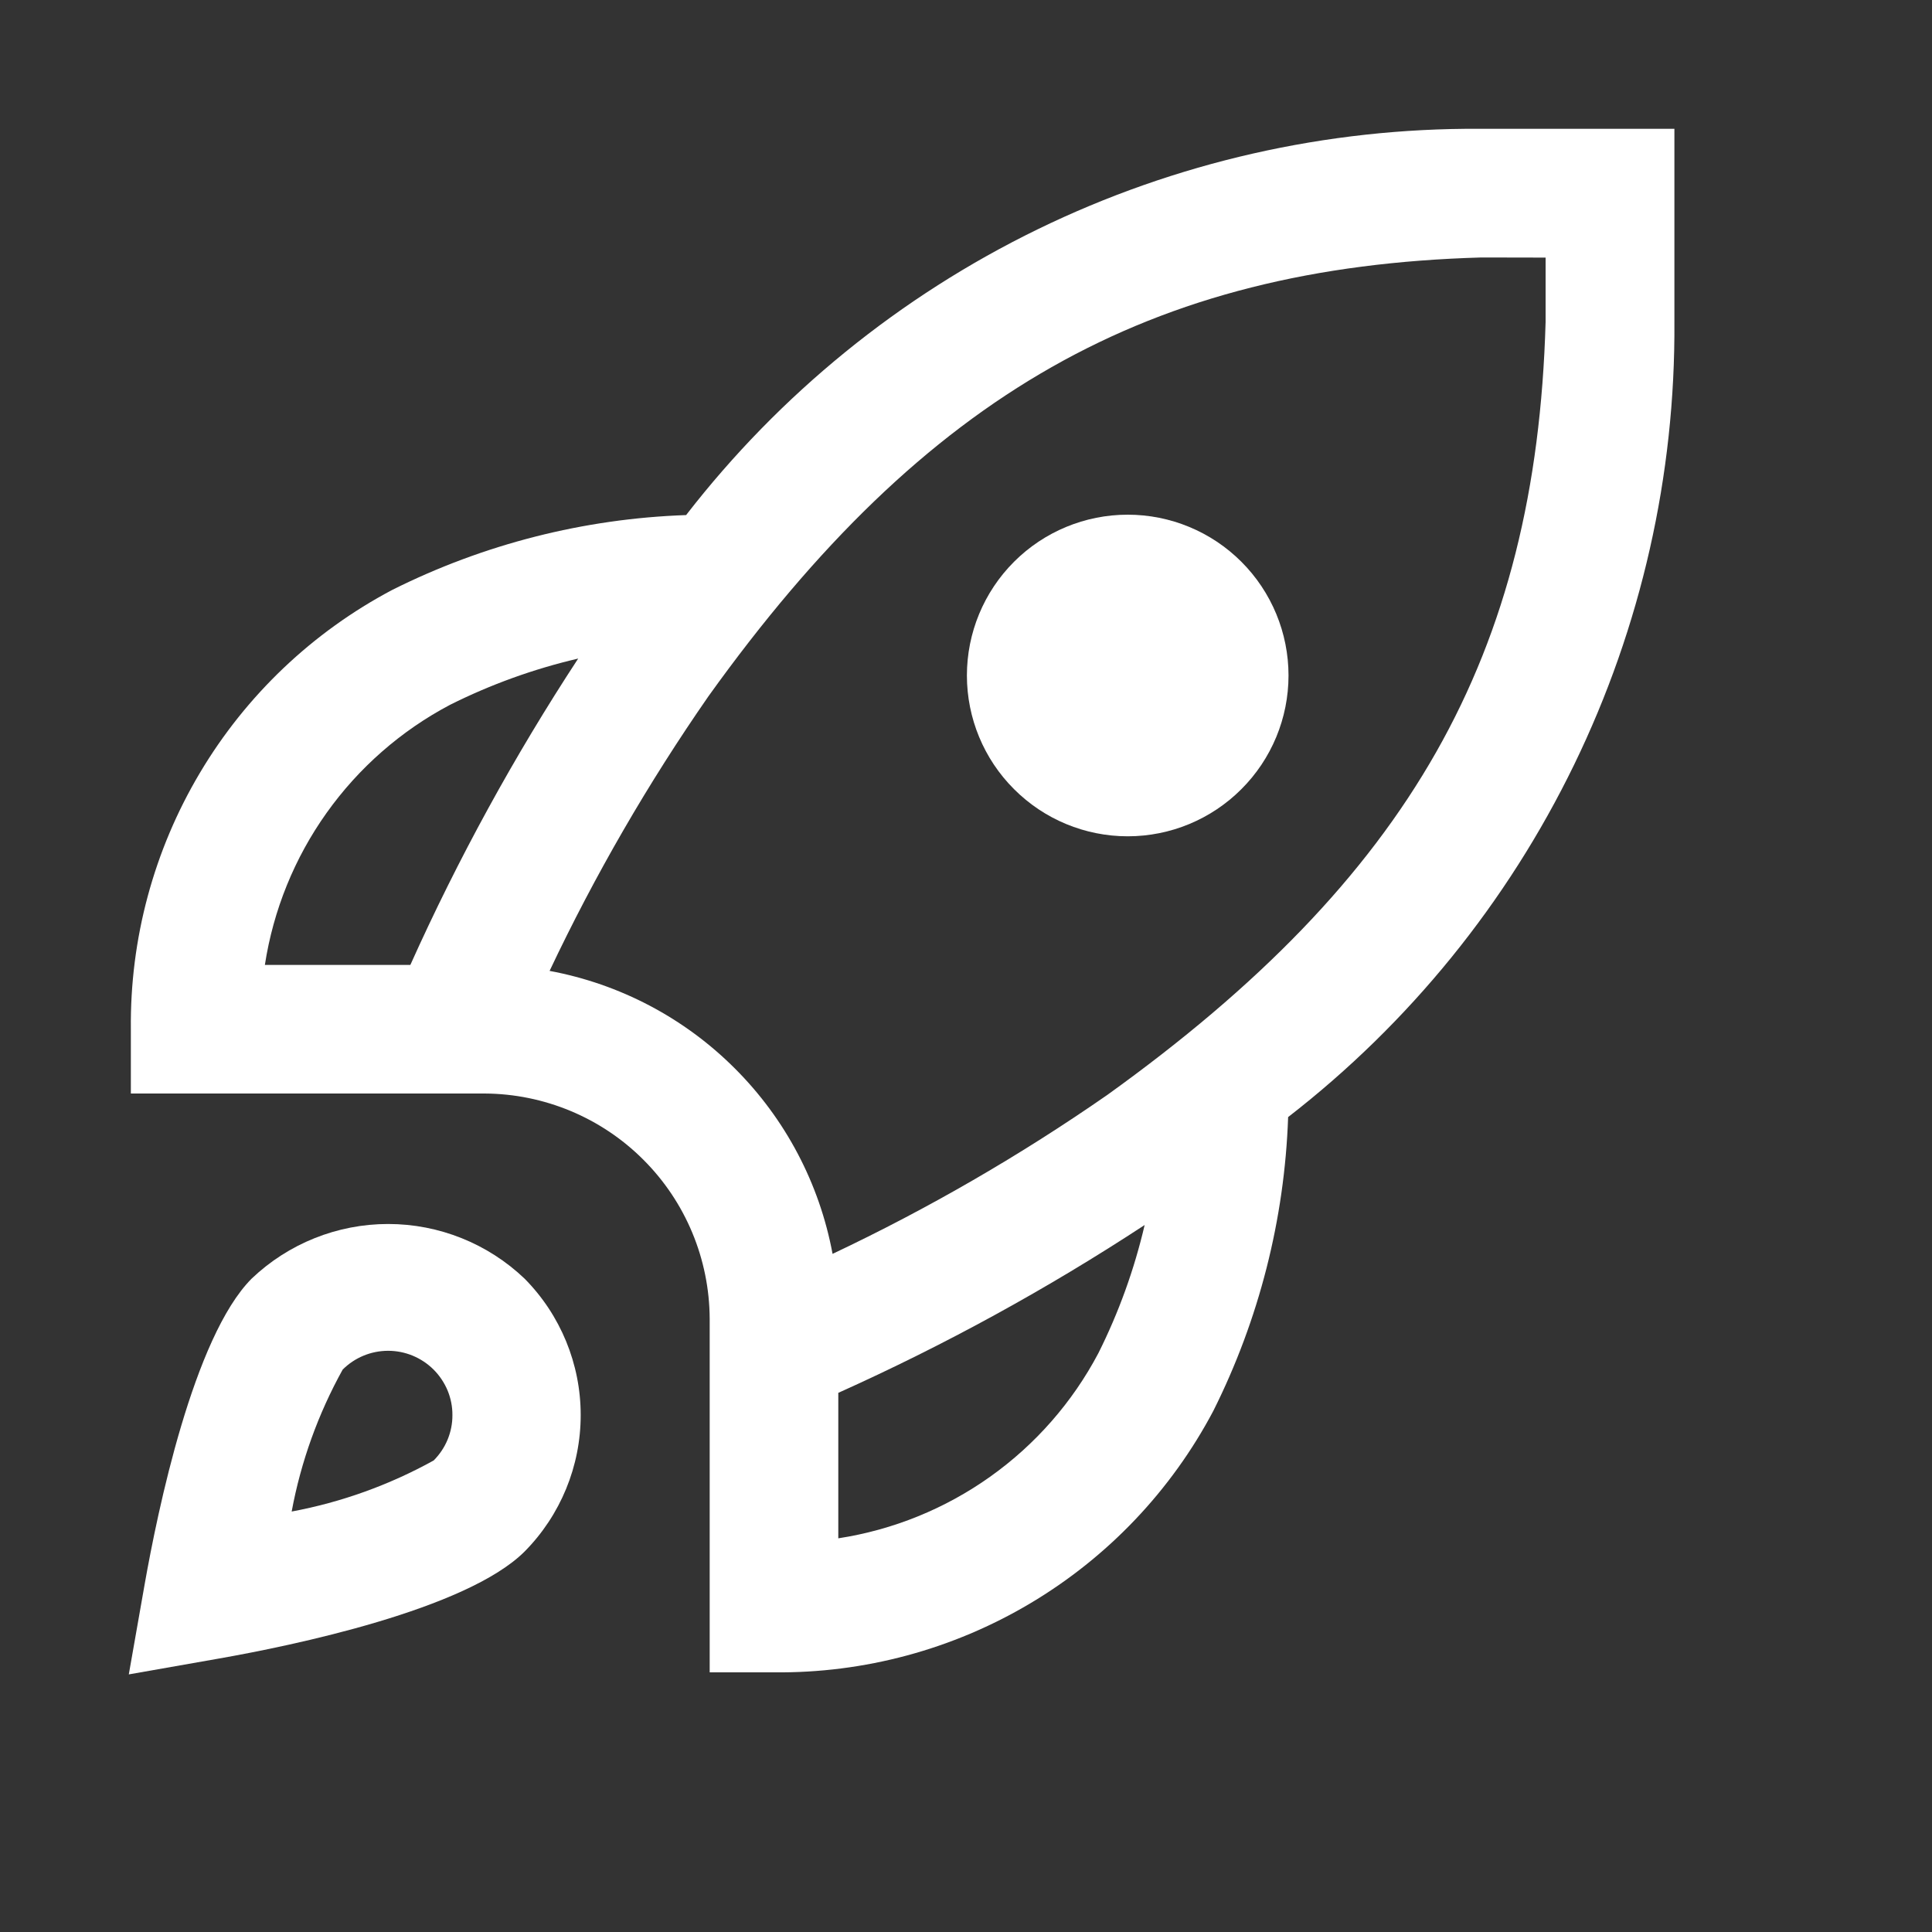 <svg xmlns="http://www.w3.org/2000/svg" viewBox="2 2 30 30" fill="white" x="0px" y="0px">
    <rect x="2" y="2" width="30" height="30" fill="#333333" stroke="none"/>
    <path d="M22.008 12.489C22.008 13.151 21.745 13.786 21.276 14.254C20.808 14.723 20.173 14.986 19.511 14.986C18.849 14.986 18.214 14.723 17.746 14.254C17.277 13.786 17.014 13.151 17.014 12.489C17.014 11.827 17.277 11.192 17.746 10.723C18.214 10.255 18.849 9.992 19.511 9.992C20.173 9.992 20.808 10.255 21.276 10.723C21.745 11.192 22.008 11.827 22.008 12.489Z"/>
    <path fill-rule="evenodd" clip-rule="evenodd"
          d="M28 4H25L24.976 4C22.599 3.986 20.251 4.52 18.114 5.56C15.978 6.6 14.109 8.119 12.654 9.998C11.068 10.053 9.511 10.449 8.091 11.16C6.854 11.814 5.82 12.797 5.104 14.001C4.388 15.204 4.017 16.581 4.032 17.982V18.98H9.525C10.45 18.985 11.337 19.354 11.991 20.009C12.646 20.663 13.015 21.55 13.02 22.475V27.968H14.018C15.419 27.983 16.796 27.612 17.999 26.896C19.203 26.18 20.186 25.146 20.84 23.909C21.551 22.489 21.947 20.932 22.002 19.346C23.884 17.887 25.404 16.014 26.444 13.872C27.484 11.731 28.016 9.379 28 7L28 4ZM6.113 16.983H8.372C9.114 15.331 9.985 13.741 10.978 12.226C10.288 12.387 9.62 12.628 8.987 12.945C8.226 13.347 7.57 13.922 7.071 14.623C6.572 15.324 6.244 16.132 6.113 16.983ZM19.774 21.022C18.259 22.015 16.669 22.886 15.017 23.628V25.887C15.868 25.756 16.676 25.428 17.377 24.929C18.078 24.43 18.653 23.774 19.055 23.013C19.372 22.38 19.613 21.712 19.774 21.022ZM26 7C25.853 12.181 23.881 15.635 19.194 19.002C17.842 19.941 16.416 20.766 14.928 21.47C14.725 20.379 14.197 19.376 13.412 18.592C12.628 17.807 11.625 17.279 10.534 17.076C11.238 15.588 12.063 14.162 13.002 12.81C16.365 8.119 19.851 6.144 25.004 5.998L26 6V7Z"/>
    <path fill-rule="evenodd" clip-rule="evenodd"
          d="M10.146 21.855C10.704 22.419 11.017 23.18 11.017 23.973C11.017 24.767 10.704 25.528 10.146 26.092C9.24 26.996 6.529 27.555 5.404 27.753L4 28L4.247 26.596C4.446 25.471 5.004 22.76 5.908 21.854C6.479 21.31 7.238 21.006 8.027 21.006C8.816 21.006 9.575 21.31 10.146 21.855ZM9.025 23.973C9.026 23.842 9 23.712 8.95 23.591C8.899 23.47 8.826 23.36 8.733 23.267C8.545 23.08 8.291 22.975 8.027 22.975C7.762 22.975 7.508 23.08 7.321 23.267C6.94 23.955 6.672 24.699 6.529 25.471C7.301 25.327 8.046 25.059 8.734 24.678C8.826 24.586 8.9 24.476 8.95 24.355C9 24.234 9.026 24.104 9.025 23.973Z"/>
</svg>
